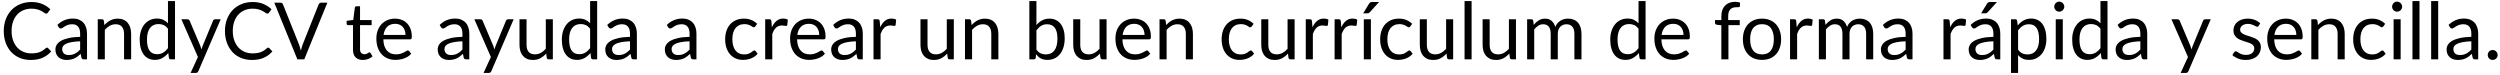 <svg width="632" height="19" viewBox="0 0 632 19" fill="none" xmlns="http://www.w3.org/2000/svg">
<path d="M11.89 12.04C11.997 12.04 12.09 12.083 12.17 12.17L12.94 13C12.353 13.68 11.64 14.21 10.8 14.59C9.967 14.97 8.957 15.16 7.77 15.16C6.743 15.16 5.81 14.983 4.97 14.63C4.13 14.27 3.413 13.77 2.82 13.13C2.227 12.483 1.767 11.71 1.44 10.81C1.113 9.91 0.95 8.92 0.95 7.84C0.95 6.76 1.12 5.77 1.46 4.87C1.8 3.97 2.277 3.197 2.89 2.55C3.51 1.903 4.25 1.403 5.11 1.05C5.97 0.69 6.92 0.51 7.96 0.51C8.98 0.51 9.88 0.673 10.66 1C11.44 1.327 12.127 1.77 12.72 2.33L12.08 3.22C12.04 3.287 11.987 3.343 11.92 3.39C11.86 3.43 11.777 3.45 11.67 3.45C11.55 3.45 11.403 3.387 11.23 3.26C11.057 3.127 10.83 2.98 10.55 2.82C10.27 2.66 9.92 2.517 9.5 2.39C9.08 2.257 8.563 2.19 7.95 2.19C7.21 2.19 6.533 2.32 5.92 2.58C5.307 2.833 4.777 3.203 4.33 3.69C3.89 4.177 3.547 4.77 3.3 5.47C3.053 6.17 2.93 6.96 2.93 7.84C2.93 8.733 3.057 9.53 3.31 10.23C3.57 10.93 3.92 11.523 4.36 12.01C4.807 12.49 5.33 12.857 5.93 13.11C6.537 13.363 7.19 13.49 7.89 13.49C8.317 13.49 8.7 13.467 9.04 13.42C9.387 13.367 9.703 13.287 9.99 13.18C10.283 13.073 10.553 12.94 10.8 12.78C11.053 12.613 11.303 12.417 11.55 12.19C11.663 12.09 11.777 12.04 11.89 12.04ZM20.259 10.44C19.439 10.467 18.739 10.533 18.159 10.64C17.586 10.74 17.116 10.873 16.749 11.04C16.389 11.207 16.126 11.403 15.959 11.63C15.799 11.857 15.719 12.11 15.719 12.39C15.719 12.657 15.763 12.887 15.849 13.08C15.936 13.273 16.053 13.433 16.199 13.56C16.353 13.68 16.529 13.77 16.729 13.83C16.936 13.883 17.156 13.91 17.389 13.91C17.703 13.91 17.989 13.88 18.249 13.82C18.509 13.753 18.753 13.66 18.979 13.54C19.213 13.42 19.433 13.277 19.639 13.11C19.853 12.943 20.059 12.753 20.259 12.54V10.44ZM14.509 6.3C15.069 5.76 15.673 5.357 16.319 5.09C16.966 4.823 17.683 4.69 18.469 4.69C19.036 4.69 19.539 4.783 19.979 4.97C20.419 5.157 20.789 5.417 21.089 5.75C21.389 6.083 21.616 6.487 21.769 6.96C21.923 7.433 21.999 7.953 21.999 8.52V15H21.209C21.036 15 20.903 14.973 20.809 14.92C20.716 14.86 20.643 14.747 20.589 14.58L20.389 13.62C20.123 13.867 19.863 14.087 19.609 14.28C19.356 14.467 19.089 14.627 18.809 14.76C18.529 14.887 18.229 14.983 17.909 15.05C17.596 15.123 17.246 15.16 16.859 15.16C16.466 15.16 16.096 15.107 15.749 15C15.403 14.887 15.099 14.72 14.839 14.5C14.586 14.28 14.383 14.003 14.229 13.67C14.083 13.33 14.009 12.93 14.009 12.47C14.009 12.07 14.119 11.687 14.339 11.32C14.559 10.947 14.916 10.617 15.409 10.33C15.903 10.043 16.546 9.81 17.339 9.63C18.133 9.443 19.106 9.337 20.259 9.31V8.52C20.259 7.733 20.089 7.14 19.749 6.74C19.409 6.333 18.913 6.13 18.259 6.13C17.819 6.13 17.449 6.187 17.149 6.3C16.856 6.407 16.599 6.53 16.379 6.67C16.166 6.803 15.979 6.927 15.819 7.04C15.666 7.147 15.513 7.2 15.359 7.2C15.239 7.2 15.136 7.17 15.049 7.11C14.963 7.043 14.889 6.963 14.829 6.87L14.509 6.3ZM26.391 6.34C26.611 6.093 26.844 5.87 27.091 5.67C27.337 5.47 27.597 5.3 27.871 5.16C28.151 5.013 28.444 4.903 28.751 4.83C29.064 4.75 29.401 4.71 29.761 4.71C30.314 4.71 30.801 4.803 31.221 4.99C31.647 5.17 32.001 5.43 32.281 5.77C32.567 6.103 32.784 6.507 32.931 6.98C33.077 7.453 33.151 7.977 33.151 8.55V15H31.361V8.55C31.361 7.783 31.184 7.19 30.831 6.77C30.484 6.343 29.954 6.13 29.241 6.13C28.714 6.13 28.221 6.257 27.761 6.51C27.307 6.763 26.887 7.107 26.501 7.54V15H24.711V4.87H25.781C26.034 4.87 26.191 4.993 26.251 5.24L26.391 6.34ZM42.463 7.28C42.13 6.833 41.77 6.523 41.383 6.35C40.996 6.17 40.563 6.08 40.083 6.08C39.143 6.08 38.42 6.417 37.913 7.09C37.407 7.763 37.153 8.723 37.153 9.97C37.153 10.63 37.21 11.197 37.323 11.67C37.437 12.137 37.603 12.523 37.823 12.83C38.043 13.13 38.313 13.35 38.633 13.49C38.953 13.63 39.316 13.7 39.723 13.7C40.31 13.7 40.82 13.567 41.253 13.3C41.693 13.033 42.096 12.657 42.463 12.17V7.28ZM44.243 0.27V15H43.183C42.93 15 42.77 14.877 42.703 14.63L42.543 13.4C42.11 13.92 41.617 14.34 41.063 14.66C40.51 14.98 39.87 15.14 39.143 15.14C38.563 15.14 38.036 15.03 37.563 14.81C37.09 14.583 36.687 14.253 36.353 13.82C36.02 13.387 35.763 12.847 35.583 12.2C35.403 11.553 35.313 10.81 35.313 9.97C35.313 9.223 35.413 8.53 35.613 7.89C35.813 7.243 36.1 6.683 36.473 6.21C36.846 5.737 37.303 5.367 37.843 5.1C38.39 4.827 39.003 4.69 39.683 4.69C40.303 4.69 40.833 4.797 41.273 5.01C41.72 5.217 42.117 5.507 42.463 5.88V0.27H44.243ZM55.794 4.87L50.145 17.99C50.084 18.123 50.008 18.23 49.914 18.31C49.828 18.39 49.691 18.43 49.505 18.43H48.184L50.035 14.41L45.855 4.87H47.395C47.548 4.87 47.668 4.91 47.755 4.99C47.848 5.063 47.911 5.147 47.944 5.24L50.654 11.62C50.761 11.9 50.851 12.193 50.925 12.5C51.018 12.187 51.118 11.89 51.224 11.61L53.855 5.24C53.895 5.133 53.961 5.047 54.054 4.98C54.154 4.907 54.264 4.87 54.385 4.87H55.794ZM67.808 12.04C67.915 12.04 68.008 12.083 68.088 12.17L68.858 13C68.271 13.68 67.558 14.21 66.718 14.59C65.885 14.97 64.875 15.16 63.688 15.16C62.661 15.16 61.728 14.983 60.888 14.63C60.048 14.27 59.331 13.77 58.738 13.13C58.145 12.483 57.685 11.71 57.358 10.81C57.031 9.91 56.868 8.92 56.868 7.84C56.868 6.76 57.038 5.77 57.378 4.87C57.718 3.97 58.195 3.197 58.808 2.55C59.428 1.903 60.168 1.403 61.028 1.05C61.888 0.69 62.838 0.51 63.878 0.51C64.898 0.51 65.798 0.673 66.578 1C67.358 1.327 68.045 1.77 68.638 2.33L67.998 3.22C67.958 3.287 67.905 3.343 67.838 3.39C67.778 3.43 67.695 3.45 67.588 3.45C67.468 3.45 67.321 3.387 67.148 3.26C66.975 3.127 66.748 2.98 66.468 2.82C66.188 2.66 65.838 2.517 65.418 2.39C64.998 2.257 64.481 2.19 63.868 2.19C63.128 2.19 62.451 2.32 61.838 2.58C61.225 2.833 60.695 3.203 60.248 3.69C59.808 4.177 59.465 4.77 59.218 5.47C58.971 6.17 58.848 6.96 58.848 7.84C58.848 8.733 58.975 9.53 59.228 10.23C59.488 10.93 59.838 11.523 60.278 12.01C60.725 12.49 61.248 12.857 61.848 13.11C62.455 13.363 63.108 13.49 63.808 13.49C64.235 13.49 64.618 13.467 64.958 13.42C65.305 13.367 65.621 13.287 65.908 13.18C66.201 13.073 66.471 12.94 66.718 12.78C66.971 12.613 67.221 12.417 67.468 12.19C67.581 12.09 67.695 12.04 67.808 12.04ZM82.757 0.67L76.917 15H75.177L69.337 0.67H70.887C71.061 0.67 71.201 0.713 71.307 0.8C71.414 0.887 71.494 0.997 71.547 1.13L75.587 11.24C75.674 11.467 75.757 11.713 75.837 11.98C75.924 12.247 76.001 12.527 76.067 12.82C76.134 12.527 76.204 12.247 76.277 11.98C76.351 11.713 76.431 11.467 76.517 11.24L80.547 1.13C80.587 1.017 80.664 0.913 80.777 0.82C80.897 0.72 81.041 0.67 81.207 0.67H82.757ZM91.727 15.16C90.927 15.16 90.31 14.937 89.877 14.49C89.45 14.043 89.237 13.4 89.237 12.56V6.36H88.017C87.91 6.36 87.82 6.33 87.747 6.27C87.674 6.203 87.637 6.103 87.637 5.97V5.26L89.297 5.05L89.707 1.92C89.727 1.82 89.77 1.74 89.837 1.68C89.91 1.613 90.004 1.58 90.117 1.58H91.017V5.07H93.947V6.36H91.017V12.44C91.017 12.867 91.12 13.183 91.327 13.39C91.534 13.597 91.8 13.7 92.127 13.7C92.314 13.7 92.474 13.677 92.607 13.63C92.747 13.577 92.867 13.52 92.967 13.46C93.067 13.4 93.15 13.347 93.217 13.3C93.29 13.247 93.354 13.22 93.407 13.22C93.5 13.22 93.584 13.277 93.657 13.39L94.177 14.24C93.87 14.527 93.5 14.753 93.067 14.92C92.634 15.08 92.187 15.16 91.727 15.16ZM102.506 8.83C102.506 8.417 102.446 8.04 102.326 7.7C102.213 7.353 102.043 7.057 101.816 6.81C101.596 6.557 101.326 6.363 101.006 6.23C100.686 6.09 100.323 6.02 99.916 6.02C99.063 6.02 98.386 6.27 97.886 6.77C97.393 7.263 97.086 7.95 96.966 8.83H102.506ZM103.946 13.58C103.726 13.847 103.463 14.08 103.156 14.28C102.85 14.473 102.52 14.633 102.166 14.76C101.82 14.887 101.46 14.98 101.086 15.04C100.713 15.107 100.343 15.14 99.976 15.14C99.276 15.14 98.63 15.023 98.036 14.79C97.45 14.55 96.94 14.203 96.506 13.75C96.08 13.29 95.746 12.723 95.506 12.05C95.266 11.377 95.146 10.603 95.146 9.73C95.146 9.023 95.253 8.363 95.466 7.75C95.686 7.137 96 6.607 96.406 6.16C96.813 5.707 97.31 5.353 97.896 5.1C98.483 4.84 99.143 4.71 99.876 4.71C100.483 4.71 101.043 4.813 101.556 5.02C102.076 5.22 102.523 5.513 102.896 5.9C103.276 6.28 103.573 6.753 103.786 7.32C104 7.88 104.106 8.52 104.106 9.24C104.106 9.52 104.076 9.707 104.016 9.8C103.956 9.893 103.843 9.94 103.676 9.94H96.906C96.926 10.58 97.013 11.137 97.166 11.61C97.326 12.083 97.546 12.48 97.826 12.8C98.106 13.113 98.44 13.35 98.826 13.51C99.213 13.663 99.646 13.74 100.126 13.74C100.573 13.74 100.956 13.69 101.276 13.59C101.603 13.483 101.883 13.37 102.116 13.25C102.35 13.13 102.543 13.02 102.696 12.92C102.856 12.813 102.993 12.76 103.106 12.76C103.253 12.76 103.366 12.817 103.446 12.93L103.946 13.58ZM116.9 10.44C116.08 10.467 115.38 10.533 114.8 10.64C114.227 10.74 113.757 10.873 113.39 11.04C113.03 11.207 112.767 11.403 112.6 11.63C112.44 11.857 112.36 12.11 112.36 12.39C112.36 12.657 112.403 12.887 112.49 13.08C112.577 13.273 112.693 13.433 112.84 13.56C112.993 13.68 113.17 13.77 113.37 13.83C113.577 13.883 113.797 13.91 114.03 13.91C114.343 13.91 114.63 13.88 114.89 13.82C115.15 13.753 115.393 13.66 115.62 13.54C115.853 13.42 116.073 13.277 116.28 13.11C116.493 12.943 116.7 12.753 116.9 12.54V10.44ZM111.15 6.3C111.71 5.76 112.313 5.357 112.96 5.09C113.607 4.823 114.323 4.69 115.11 4.69C115.677 4.69 116.18 4.783 116.62 4.97C117.06 5.157 117.43 5.417 117.73 5.75C118.03 6.083 118.257 6.487 118.41 6.96C118.563 7.433 118.64 7.953 118.64 8.52V15H117.85C117.677 15 117.543 14.973 117.45 14.92C117.357 14.86 117.283 14.747 117.23 14.58L117.03 13.62C116.763 13.867 116.503 14.087 116.25 14.28C115.997 14.467 115.73 14.627 115.45 14.76C115.17 14.887 114.87 14.983 114.55 15.05C114.237 15.123 113.887 15.16 113.5 15.16C113.107 15.16 112.737 15.107 112.39 15C112.043 14.887 111.74 14.72 111.48 14.5C111.227 14.28 111.023 14.003 110.87 13.67C110.723 13.33 110.65 12.93 110.65 12.47C110.65 12.07 110.76 11.687 110.98 11.32C111.2 10.947 111.557 10.617 112.05 10.33C112.543 10.043 113.187 9.81 113.98 9.63C114.773 9.443 115.747 9.337 116.9 9.31V8.52C116.9 7.733 116.73 7.14 116.39 6.74C116.05 6.333 115.553 6.13 114.9 6.13C114.46 6.13 114.09 6.187 113.79 6.3C113.497 6.407 113.24 6.53 113.02 6.67C112.807 6.803 112.62 6.927 112.46 7.04C112.307 7.147 112.153 7.2 112 7.2C111.88 7.2 111.777 7.17 111.69 7.11C111.603 7.043 111.53 6.963 111.47 6.87L111.15 6.3ZM129.857 4.87L124.207 17.99C124.147 18.123 124.07 18.23 123.977 18.31C123.89 18.39 123.754 18.43 123.567 18.43H122.247L124.097 14.41L119.917 4.87H121.457C121.61 4.87 121.73 4.91 121.817 4.99C121.91 5.063 121.974 5.147 122.007 5.24L124.717 11.62C124.824 11.9 124.914 12.193 124.987 12.5C125.08 12.187 125.18 11.89 125.287 11.61L127.917 5.24C127.957 5.133 128.024 5.047 128.117 4.98C128.217 4.907 128.327 4.87 128.447 4.87H129.857ZM139.76 4.87V15H138.7C138.446 15 138.286 14.877 138.22 14.63L138.08 13.54C137.64 14.027 137.146 14.42 136.6 14.72C136.053 15.013 135.426 15.16 134.72 15.16C134.166 15.16 133.676 15.07 133.25 14.89C132.83 14.703 132.476 14.443 132.19 14.11C131.903 13.777 131.686 13.373 131.54 12.9C131.4 12.427 131.33 11.903 131.33 11.33V4.87H133.11V11.33C133.11 12.097 133.283 12.69 133.63 13.11C133.983 13.53 134.52 13.74 135.24 13.74C135.766 13.74 136.256 13.617 136.71 13.37C137.17 13.117 137.593 12.77 137.98 12.33V4.87H139.76ZM149.182 7.28C148.849 6.833 148.489 6.523 148.102 6.35C147.715 6.17 147.282 6.08 146.802 6.08C145.862 6.08 145.139 6.417 144.632 7.09C144.125 7.763 143.872 8.723 143.872 9.97C143.872 10.63 143.929 11.197 144.042 11.67C144.155 12.137 144.322 12.523 144.542 12.83C144.762 13.13 145.032 13.35 145.352 13.49C145.672 13.63 146.035 13.7 146.442 13.7C147.029 13.7 147.539 13.567 147.972 13.3C148.412 13.033 148.815 12.657 149.182 12.17V7.28ZM150.962 0.27V15H149.902C149.649 15 149.489 14.877 149.422 14.63L149.262 13.4C148.829 13.92 148.335 14.34 147.782 14.66C147.229 14.98 146.589 15.14 145.862 15.14C145.282 15.14 144.755 15.03 144.282 14.81C143.809 14.583 143.405 14.253 143.072 13.82C142.739 13.387 142.482 12.847 142.302 12.2C142.122 11.553 142.032 10.81 142.032 9.97C142.032 9.223 142.132 8.53 142.332 7.89C142.532 7.243 142.819 6.683 143.192 6.21C143.565 5.737 144.022 5.367 144.562 5.1C145.109 4.827 145.722 4.69 146.402 4.69C147.022 4.69 147.552 4.797 147.992 5.01C148.439 5.217 148.835 5.507 149.182 5.88V0.27H150.962ZM159.263 10.44C158.443 10.467 157.743 10.533 157.163 10.64C156.59 10.74 156.12 10.873 155.753 11.04C155.393 11.207 155.13 11.403 154.963 11.63C154.803 11.857 154.723 12.11 154.723 12.39C154.723 12.657 154.767 12.887 154.853 13.08C154.94 13.273 155.057 13.433 155.203 13.56C155.357 13.68 155.533 13.77 155.733 13.83C155.94 13.883 156.16 13.91 156.393 13.91C156.707 13.91 156.993 13.88 157.253 13.82C157.513 13.753 157.757 13.66 157.983 13.54C158.217 13.42 158.437 13.277 158.643 13.11C158.857 12.943 159.063 12.753 159.263 12.54V10.44ZM153.513 6.3C154.073 5.76 154.677 5.357 155.323 5.09C155.97 4.823 156.687 4.69 157.473 4.69C158.04 4.69 158.543 4.783 158.983 4.97C159.423 5.157 159.793 5.417 160.093 5.75C160.393 6.083 160.62 6.487 160.773 6.96C160.927 7.433 161.003 7.953 161.003 8.52V15H160.213C160.04 15 159.907 14.973 159.813 14.92C159.72 14.86 159.647 14.747 159.593 14.58L159.393 13.62C159.127 13.867 158.867 14.087 158.613 14.28C158.36 14.467 158.093 14.627 157.813 14.76C157.533 14.887 157.233 14.983 156.913 15.05C156.6 15.123 156.25 15.16 155.863 15.16C155.47 15.16 155.1 15.107 154.753 15C154.407 14.887 154.103 14.72 153.843 14.5C153.59 14.28 153.387 14.003 153.233 13.67C153.087 13.33 153.013 12.93 153.013 12.47C153.013 12.07 153.123 11.687 153.343 11.32C153.563 10.947 153.92 10.617 154.413 10.33C154.907 10.043 155.55 9.81 156.343 9.63C157.137 9.443 158.11 9.337 159.263 9.31V8.52C159.263 7.733 159.093 7.14 158.753 6.74C158.413 6.333 157.917 6.13 157.263 6.13C156.823 6.13 156.453 6.187 156.153 6.3C155.86 6.407 155.603 6.53 155.383 6.67C155.17 6.803 154.983 6.927 154.823 7.04C154.67 7.147 154.517 7.2 154.363 7.2C154.243 7.2 154.14 7.17 154.053 7.11C153.967 7.043 153.893 6.963 153.833 6.87L153.513 6.3ZM174.322 10.44C173.502 10.467 172.802 10.533 172.222 10.64C171.649 10.74 171.179 10.873 170.812 11.04C170.452 11.207 170.189 11.403 170.022 11.63C169.862 11.857 169.782 12.11 169.782 12.39C169.782 12.657 169.825 12.887 169.912 13.08C169.999 13.273 170.115 13.433 170.262 13.56C170.415 13.68 170.592 13.77 170.792 13.83C170.999 13.883 171.219 13.91 171.452 13.91C171.765 13.91 172.052 13.88 172.312 13.82C172.572 13.753 172.815 13.66 173.042 13.54C173.275 13.42 173.495 13.277 173.702 13.11C173.915 12.943 174.122 12.753 174.322 12.54V10.44ZM168.572 6.3C169.132 5.76 169.735 5.357 170.382 5.09C171.029 4.823 171.745 4.69 172.532 4.69C173.099 4.69 173.602 4.783 174.042 4.97C174.482 5.157 174.852 5.417 175.152 5.75C175.452 6.083 175.679 6.487 175.832 6.96C175.985 7.433 176.062 7.953 176.062 8.52V15H175.272C175.099 15 174.965 14.973 174.872 14.92C174.779 14.86 174.705 14.747 174.652 14.58L174.452 13.62C174.185 13.867 173.925 14.087 173.672 14.28C173.419 14.467 173.152 14.627 172.872 14.76C172.592 14.887 172.292 14.983 171.972 15.05C171.659 15.123 171.309 15.16 170.922 15.16C170.529 15.16 170.159 15.107 169.812 15C169.465 14.887 169.162 14.72 168.902 14.5C168.649 14.28 168.445 14.003 168.292 13.67C168.145 13.33 168.072 12.93 168.072 12.47C168.072 12.07 168.182 11.687 168.402 11.32C168.622 10.947 168.979 10.617 169.472 10.33C169.965 10.043 170.609 9.81 171.402 9.63C172.195 9.443 173.169 9.337 174.322 9.31V8.52C174.322 7.733 174.152 7.14 173.812 6.74C173.472 6.333 172.975 6.13 172.322 6.13C171.882 6.13 171.512 6.187 171.212 6.3C170.919 6.407 170.662 6.53 170.442 6.67C170.229 6.803 170.042 6.927 169.882 7.04C169.729 7.147 169.575 7.2 169.422 7.2C169.302 7.2 169.199 7.17 169.112 7.11C169.025 7.043 168.952 6.963 168.892 6.87L168.572 6.3ZM190.94 6.67C190.887 6.743 190.834 6.8 190.78 6.84C190.727 6.88 190.654 6.9 190.56 6.9C190.46 6.9 190.35 6.86 190.23 6.78C190.11 6.693 189.96 6.6 189.78 6.5C189.607 6.4 189.39 6.31 189.13 6.23C188.877 6.143 188.564 6.1 188.19 6.1C187.69 6.1 187.25 6.19 186.87 6.37C186.49 6.543 186.17 6.797 185.91 7.13C185.657 7.463 185.464 7.867 185.33 8.34C185.204 8.813 185.14 9.343 185.14 9.93C185.14 10.543 185.21 11.09 185.35 11.57C185.49 12.043 185.687 12.443 185.94 12.77C186.2 13.09 186.51 13.337 186.87 13.51C187.237 13.677 187.647 13.76 188.1 13.76C188.534 13.76 188.89 13.71 189.17 13.61C189.45 13.503 189.68 13.387 189.86 13.26C190.047 13.133 190.2 13.02 190.32 12.92C190.447 12.813 190.57 12.76 190.69 12.76C190.837 12.76 190.95 12.817 191.03 12.93L191.53 13.58C191.31 13.853 191.06 14.087 190.78 14.28C190.5 14.473 190.197 14.637 189.87 14.77C189.55 14.897 189.214 14.99 188.86 15.05C188.507 15.11 188.147 15.14 187.78 15.14C187.147 15.14 186.557 15.023 186.01 14.79C185.47 14.557 185 14.22 184.6 13.78C184.2 13.333 183.887 12.787 183.66 12.14C183.434 11.493 183.32 10.757 183.32 9.93C183.32 9.177 183.424 8.48 183.63 7.84C183.844 7.2 184.15 6.65 184.55 6.19C184.957 5.723 185.454 5.36 186.04 5.1C186.634 4.84 187.314 4.71 188.08 4.71C188.794 4.71 189.42 4.827 189.96 5.06C190.507 5.287 190.99 5.61 191.41 6.03L190.94 6.67ZM195.131 6.9C195.451 6.207 195.845 5.667 196.311 5.28C196.778 4.887 197.348 4.69 198.021 4.69C198.235 4.69 198.438 4.713 198.631 4.76C198.831 4.807 199.008 4.88 199.161 4.98L199.031 6.31C198.991 6.477 198.891 6.56 198.731 6.56C198.638 6.56 198.501 6.54 198.321 6.5C198.141 6.46 197.938 6.44 197.711 6.44C197.391 6.44 197.105 6.487 196.851 6.58C196.605 6.673 196.381 6.813 196.181 7C195.988 7.18 195.811 7.407 195.651 7.68C195.498 7.947 195.358 8.253 195.231 8.6V15H193.441V4.87H194.461C194.655 4.87 194.788 4.907 194.861 4.98C194.935 5.053 194.985 5.18 195.011 5.36L195.131 6.9ZM207.096 8.83C207.096 8.417 207.036 8.04 206.916 7.7C206.803 7.353 206.633 7.057 206.406 6.81C206.186 6.557 205.916 6.363 205.596 6.23C205.276 6.09 204.913 6.02 204.506 6.02C203.653 6.02 202.976 6.27 202.476 6.77C201.983 7.263 201.676 7.95 201.556 8.83H207.096ZM208.536 13.58C208.316 13.847 208.053 14.08 207.746 14.28C207.44 14.473 207.11 14.633 206.756 14.76C206.41 14.887 206.05 14.98 205.676 15.04C205.303 15.107 204.933 15.14 204.566 15.14C203.866 15.14 203.22 15.023 202.626 14.79C202.04 14.55 201.53 14.203 201.096 13.75C200.67 13.29 200.336 12.723 200.096 12.05C199.856 11.377 199.736 10.603 199.736 9.73C199.736 9.023 199.843 8.363 200.056 7.75C200.276 7.137 200.59 6.607 200.996 6.16C201.403 5.707 201.9 5.353 202.486 5.1C203.073 4.84 203.733 4.71 204.466 4.71C205.073 4.71 205.633 4.813 206.146 5.02C206.666 5.22 207.113 5.513 207.486 5.9C207.866 6.28 208.163 6.753 208.376 7.32C208.59 7.88 208.696 8.52 208.696 9.24C208.696 9.52 208.666 9.707 208.606 9.8C208.546 9.893 208.433 9.94 208.266 9.94H201.496C201.516 10.58 201.603 11.137 201.756 11.61C201.916 12.083 202.136 12.48 202.416 12.8C202.696 13.113 203.03 13.35 203.416 13.51C203.803 13.663 204.236 13.74 204.716 13.74C205.163 13.74 205.546 13.69 205.866 13.59C206.193 13.483 206.473 13.37 206.706 13.25C206.94 13.13 207.133 13.02 207.286 12.92C207.446 12.813 207.583 12.76 207.696 12.76C207.843 12.76 207.956 12.817 208.036 12.93L208.536 13.58ZM216.373 10.44C215.553 10.467 214.853 10.533 214.273 10.64C213.699 10.74 213.229 10.873 212.863 11.04C212.503 11.207 212.239 11.403 212.073 11.63C211.913 11.857 211.833 12.11 211.833 12.39C211.833 12.657 211.876 12.887 211.963 13.08C212.049 13.273 212.166 13.433 212.313 13.56C212.466 13.68 212.643 13.77 212.843 13.83C213.049 13.883 213.269 13.91 213.503 13.91C213.816 13.91 214.103 13.88 214.363 13.82C214.623 13.753 214.866 13.66 215.093 13.54C215.326 13.42 215.546 13.277 215.753 13.11C215.966 12.943 216.173 12.753 216.373 12.54V10.44ZM210.623 6.3C211.183 5.76 211.786 5.357 212.433 5.09C213.079 4.823 213.796 4.69 214.583 4.69C215.149 4.69 215.653 4.783 216.093 4.97C216.533 5.157 216.903 5.417 217.203 5.75C217.503 6.083 217.729 6.487 217.883 6.96C218.036 7.433 218.113 7.953 218.113 8.52V15H217.323C217.149 15 217.016 14.973 216.923 14.92C216.829 14.86 216.756 14.747 216.703 14.58L216.503 13.62C216.236 13.867 215.976 14.087 215.723 14.28C215.469 14.467 215.203 14.627 214.923 14.76C214.643 14.887 214.343 14.983 214.023 15.05C213.709 15.123 213.359 15.16 212.973 15.16C212.579 15.16 212.209 15.107 211.863 15C211.516 14.887 211.213 14.72 210.953 14.5C210.699 14.28 210.496 14.003 210.343 13.67C210.196 13.33 210.123 12.93 210.123 12.47C210.123 12.07 210.233 11.687 210.453 11.32C210.673 10.947 211.029 10.617 211.523 10.33C212.016 10.043 212.659 9.81 213.453 9.63C214.246 9.443 215.219 9.337 216.373 9.31V8.52C216.373 7.733 216.203 7.14 215.863 6.74C215.523 6.333 215.026 6.13 214.373 6.13C213.933 6.13 213.563 6.187 213.263 6.3C212.969 6.407 212.713 6.53 212.493 6.67C212.279 6.803 212.093 6.927 211.933 7.04C211.779 7.147 211.626 7.2 211.473 7.2C211.353 7.2 211.249 7.17 211.163 7.11C211.076 7.043 211.003 6.963 210.943 6.87L210.623 6.3ZM222.514 6.9C222.834 6.207 223.227 5.667 223.694 5.28C224.161 4.887 224.731 4.69 225.404 4.69C225.617 4.69 225.821 4.713 226.014 4.76C226.214 4.807 226.391 4.88 226.544 4.98L226.414 6.31C226.374 6.477 226.274 6.56 226.114 6.56C226.021 6.56 225.884 6.54 225.704 6.5C225.524 6.46 225.321 6.44 225.094 6.44C224.774 6.44 224.487 6.487 224.234 6.58C223.987 6.673 223.764 6.813 223.564 7C223.371 7.18 223.194 7.407 223.034 7.68C222.881 7.947 222.741 8.253 222.614 8.6V15H220.824V4.87H221.844C222.037 4.87 222.171 4.907 222.244 4.98C222.317 5.053 222.367 5.18 222.394 5.36L222.514 6.9ZM241.127 4.87V15H240.067C239.813 15 239.653 14.877 239.587 14.63L239.447 13.54C239.007 14.027 238.513 14.42 237.967 14.72C237.42 15.013 236.793 15.16 236.087 15.16C235.533 15.16 235.043 15.07 234.617 14.89C234.197 14.703 233.843 14.443 233.557 14.11C233.27 13.777 233.053 13.373 232.907 12.9C232.767 12.427 232.697 11.903 232.697 11.33V4.87H234.477V11.33C234.477 12.097 234.65 12.69 234.997 13.11C235.35 13.53 235.887 13.74 236.607 13.74C237.133 13.74 237.623 13.617 238.077 13.37C238.537 13.117 238.96 12.77 239.347 12.33V4.87H241.127ZM245.629 6.34C245.849 6.093 246.082 5.87 246.329 5.67C246.576 5.47 246.836 5.3 247.109 5.16C247.389 5.013 247.682 4.903 247.989 4.83C248.302 4.75 248.639 4.71 248.999 4.71C249.552 4.71 250.039 4.803 250.459 4.99C250.886 5.17 251.239 5.43 251.519 5.77C251.806 6.103 252.022 6.507 252.169 6.98C252.316 7.453 252.389 7.977 252.389 8.55V15H250.599V8.55C250.599 7.783 250.422 7.19 250.069 6.77C249.722 6.343 249.192 6.13 248.479 6.13C247.952 6.13 247.459 6.257 246.999 6.51C246.546 6.763 246.126 7.107 245.739 7.54V15H243.949V4.87H245.019C245.272 4.87 245.429 4.993 245.489 5.24L245.629 6.34ZM262.009 12.56C262.335 13 262.692 13.31 263.079 13.49C263.472 13.67 263.902 13.76 264.369 13.76C265.322 13.76 266.052 13.423 266.559 12.75C267.065 12.077 267.319 11.073 267.319 9.74C267.319 8.5 267.092 7.59 266.639 7.01C266.192 6.423 265.552 6.13 264.719 6.13C264.139 6.13 263.632 6.263 263.199 6.53C262.772 6.797 262.375 7.173 262.009 7.66V12.56ZM262.009 6.33C262.435 5.837 262.915 5.443 263.449 5.15C263.989 4.857 264.609 4.71 265.309 4.71C265.902 4.71 266.435 4.823 266.909 5.05C267.389 5.277 267.795 5.607 268.129 6.04C268.462 6.467 268.715 6.987 268.889 7.6C269.069 8.213 269.159 8.903 269.159 9.67C269.159 10.49 269.059 11.237 268.859 11.91C268.659 12.583 268.369 13.16 267.989 13.64C267.615 14.113 267.159 14.483 266.619 14.75C266.079 15.01 265.472 15.14 264.799 15.14C264.132 15.14 263.569 15.017 263.109 14.77C262.655 14.517 262.259 14.16 261.919 13.7L261.829 14.62C261.775 14.873 261.622 15 261.369 15H260.219V0.27H262.009V6.33ZM279.74 4.87V15H278.68C278.427 15 278.267 14.877 278.2 14.63L278.06 13.54C277.62 14.027 277.127 14.42 276.58 14.72C276.033 15.013 275.407 15.16 274.7 15.16C274.147 15.16 273.657 15.07 273.23 14.89C272.81 14.703 272.457 14.443 272.17 14.11C271.883 13.777 271.667 13.373 271.52 12.9C271.38 12.427 271.31 11.903 271.31 11.33V4.87H273.09V11.33C273.09 12.097 273.263 12.69 273.61 13.11C273.963 13.53 274.5 13.74 275.22 13.74C275.747 13.74 276.237 13.617 276.69 13.37C277.15 13.117 277.573 12.77 277.96 12.33V4.87H279.74ZM289.342 8.83C289.342 8.417 289.282 8.04 289.162 7.7C289.049 7.353 288.879 7.057 288.652 6.81C288.432 6.557 288.162 6.363 287.842 6.23C287.522 6.09 287.159 6.02 286.752 6.02C285.899 6.02 285.222 6.27 284.722 6.77C284.229 7.263 283.922 7.95 283.802 8.83H289.342ZM290.782 13.58C290.562 13.847 290.299 14.08 289.992 14.28C289.686 14.473 289.356 14.633 289.002 14.76C288.656 14.887 288.296 14.98 287.922 15.04C287.549 15.107 287.179 15.14 286.812 15.14C286.112 15.14 285.466 15.023 284.872 14.79C284.286 14.55 283.776 14.203 283.342 13.75C282.916 13.29 282.582 12.723 282.342 12.05C282.102 11.377 281.982 10.603 281.982 9.73C281.982 9.023 282.089 8.363 282.302 7.75C282.522 7.137 282.836 6.607 283.242 6.16C283.649 5.707 284.146 5.353 284.732 5.1C285.319 4.84 285.979 4.71 286.712 4.71C287.319 4.71 287.879 4.813 288.392 5.02C288.912 5.22 289.359 5.513 289.732 5.9C290.112 6.28 290.409 6.753 290.622 7.32C290.836 7.88 290.942 8.52 290.942 9.24C290.942 9.52 290.912 9.707 290.852 9.8C290.792 9.893 290.679 9.94 290.512 9.94H283.742C283.762 10.58 283.849 11.137 284.002 11.61C284.162 12.083 284.382 12.48 284.662 12.8C284.942 13.113 285.276 13.35 285.662 13.51C286.049 13.663 286.482 13.74 286.962 13.74C287.409 13.74 287.792 13.69 288.112 13.59C288.439 13.483 288.719 13.37 288.952 13.25C289.186 13.13 289.379 13.02 289.532 12.92C289.692 12.813 289.829 12.76 289.942 12.76C290.089 12.76 290.202 12.817 290.282 12.93L290.782 13.58ZM294.809 6.34C295.029 6.093 295.262 5.87 295.509 5.67C295.755 5.47 296.015 5.3 296.289 5.16C296.569 5.013 296.862 4.903 297.169 4.83C297.482 4.75 297.819 4.71 298.179 4.71C298.732 4.71 299.219 4.803 299.639 4.99C300.065 5.17 300.419 5.43 300.699 5.77C300.985 6.103 301.202 6.507 301.349 6.98C301.495 7.453 301.569 7.977 301.569 8.55V15H299.779V8.55C299.779 7.783 299.602 7.19 299.249 6.77C298.902 6.343 298.372 6.13 297.659 6.13C297.132 6.13 296.639 6.257 296.179 6.51C295.725 6.763 295.305 7.107 294.919 7.54V15H293.129V4.87H294.199C294.452 4.87 294.609 4.993 294.669 5.24L294.809 6.34ZM316.448 6.67C316.395 6.743 316.342 6.8 316.288 6.84C316.235 6.88 316.162 6.9 316.068 6.9C315.968 6.9 315.858 6.86 315.738 6.78C315.618 6.693 315.468 6.6 315.288 6.5C315.115 6.4 314.898 6.31 314.638 6.23C314.385 6.143 314.072 6.1 313.698 6.1C313.198 6.1 312.758 6.19 312.378 6.37C311.998 6.543 311.678 6.797 311.418 7.13C311.165 7.463 310.972 7.867 310.838 8.34C310.712 8.813 310.648 9.343 310.648 9.93C310.648 10.543 310.718 11.09 310.858 11.57C310.998 12.043 311.195 12.443 311.448 12.77C311.708 13.09 312.018 13.337 312.378 13.51C312.745 13.677 313.155 13.76 313.608 13.76C314.042 13.76 314.398 13.71 314.678 13.61C314.958 13.503 315.188 13.387 315.368 13.26C315.555 13.133 315.708 13.02 315.828 12.92C315.955 12.813 316.078 12.76 316.198 12.76C316.345 12.76 316.458 12.817 316.538 12.93L317.038 13.58C316.818 13.853 316.568 14.087 316.288 14.28C316.008 14.473 315.705 14.637 315.378 14.77C315.058 14.897 314.722 14.99 314.368 15.05C314.015 15.11 313.655 15.14 313.288 15.14C312.655 15.14 312.065 15.023 311.518 14.79C310.978 14.557 310.508 14.22 310.108 13.78C309.708 13.333 309.395 12.787 309.168 12.14C308.942 11.493 308.828 10.757 308.828 9.93C308.828 9.177 308.932 8.48 309.138 7.84C309.352 7.2 309.658 6.65 310.058 6.19C310.465 5.723 310.962 5.36 311.548 5.1C312.142 4.84 312.822 4.71 313.588 4.71C314.302 4.71 314.928 4.827 315.468 5.06C316.015 5.287 316.498 5.61 316.918 6.03L316.448 6.67ZM327.279 4.87V15H326.219C325.966 15 325.806 14.877 325.739 14.63L325.599 13.54C325.159 14.027 324.666 14.42 324.119 14.72C323.572 15.013 322.946 15.16 322.239 15.16C321.686 15.16 321.196 15.07 320.769 14.89C320.349 14.703 319.996 14.443 319.709 14.11C319.422 13.777 319.206 13.373 319.059 12.9C318.919 12.427 318.849 11.903 318.849 11.33V4.87H320.629V11.33C320.629 12.097 320.802 12.69 321.149 13.11C321.502 13.53 322.039 13.74 322.759 13.74C323.286 13.74 323.776 13.617 324.229 13.37C324.689 13.117 325.112 12.77 325.499 12.33V4.87H327.279ZM331.791 6.9C332.111 6.207 332.505 5.667 332.971 5.28C333.438 4.887 334.008 4.69 334.681 4.69C334.895 4.69 335.098 4.713 335.291 4.76C335.491 4.807 335.668 4.88 335.821 4.98L335.691 6.31C335.651 6.477 335.551 6.56 335.391 6.56C335.298 6.56 335.161 6.54 334.981 6.5C334.801 6.46 334.598 6.44 334.371 6.44C334.051 6.44 333.765 6.487 333.511 6.58C333.265 6.673 333.041 6.813 332.841 7C332.648 7.18 332.471 7.407 332.311 7.68C332.158 7.947 332.018 8.253 331.891 8.6V15H330.101V4.87H331.121C331.315 4.87 331.448 4.907 331.521 4.98C331.595 5.053 331.645 5.18 331.671 5.36L331.791 6.9ZM339.077 6.9C339.397 6.207 339.79 5.667 340.257 5.28C340.723 4.887 341.293 4.69 341.967 4.69C342.18 4.69 342.383 4.713 342.577 4.76C342.777 4.807 342.953 4.88 343.107 4.98L342.977 6.31C342.937 6.477 342.837 6.56 342.677 6.56C342.583 6.56 342.447 6.54 342.267 6.5C342.087 6.46 341.883 6.44 341.657 6.44C341.337 6.44 341.05 6.487 340.797 6.58C340.55 6.673 340.327 6.813 340.127 7C339.933 7.18 339.757 7.407 339.597 7.68C339.443 7.947 339.303 8.253 339.177 8.6V15H337.387V4.87H338.407C338.6 4.87 338.733 4.907 338.807 4.98C338.88 5.053 338.93 5.18 338.957 5.36L339.077 6.9ZM346.562 4.87V15H344.772V4.87H346.562ZM348.622 0.51L346.292 3.09C346.198 3.19 346.105 3.263 346.012 3.31C345.925 3.35 345.812 3.37 345.672 3.37H344.612L346.092 0.95C346.185 0.797 346.285 0.687 346.392 0.62C346.505 0.547 346.668 0.51 346.882 0.51H348.622ZM356.526 6.67C356.473 6.743 356.42 6.8 356.366 6.84C356.313 6.88 356.24 6.9 356.146 6.9C356.046 6.9 355.936 6.86 355.816 6.78C355.696 6.693 355.546 6.6 355.366 6.5C355.193 6.4 354.976 6.31 354.716 6.23C354.463 6.143 354.15 6.1 353.776 6.1C353.276 6.1 352.836 6.19 352.456 6.37C352.076 6.543 351.756 6.797 351.496 7.13C351.243 7.463 351.05 7.867 350.916 8.34C350.79 8.813 350.726 9.343 350.726 9.93C350.726 10.543 350.796 11.09 350.936 11.57C351.076 12.043 351.273 12.443 351.526 12.77C351.786 13.09 352.096 13.337 352.456 13.51C352.823 13.677 353.233 13.76 353.686 13.76C354.12 13.76 354.476 13.71 354.756 13.61C355.036 13.503 355.266 13.387 355.446 13.26C355.633 13.133 355.786 13.02 355.906 12.92C356.033 12.813 356.156 12.76 356.276 12.76C356.423 12.76 356.536 12.817 356.616 12.93L357.116 13.58C356.896 13.853 356.646 14.087 356.366 14.28C356.086 14.473 355.783 14.637 355.456 14.77C355.136 14.897 354.8 14.99 354.446 15.05C354.093 15.11 353.733 15.14 353.366 15.14C352.733 15.14 352.143 15.023 351.596 14.79C351.056 14.557 350.586 14.22 350.186 13.78C349.786 13.333 349.473 12.787 349.246 12.14C349.02 11.493 348.906 10.757 348.906 9.93C348.906 9.177 349.01 8.48 349.216 7.84C349.43 7.2 349.736 6.65 350.136 6.19C350.543 5.723 351.04 5.36 351.626 5.1C352.22 4.84 352.9 4.71 353.666 4.71C354.38 4.71 355.006 4.827 355.546 5.06C356.093 5.287 356.576 5.61 356.996 6.03L356.526 6.67ZM367.357 4.87V15H366.297C366.044 15 365.884 14.877 365.817 14.63L365.677 13.54C365.237 14.027 364.744 14.42 364.197 14.72C363.651 15.013 363.024 15.16 362.317 15.16C361.764 15.16 361.274 15.07 360.847 14.89C360.427 14.703 360.074 14.443 359.787 14.11C359.501 13.777 359.284 13.373 359.137 12.9C358.997 12.427 358.927 11.903 358.927 11.33V4.87H360.707V11.33C360.707 12.097 360.881 12.69 361.227 13.11C361.581 13.53 362.117 13.74 362.837 13.74C363.364 13.74 363.854 13.617 364.307 13.37C364.767 13.117 365.191 12.77 365.577 12.33V4.87H367.357ZM372.02 0.27V15H370.24V0.27H372.02ZM383.236 4.87V15H382.176C381.923 15 381.763 14.877 381.696 14.63L381.556 13.54C381.116 14.027 380.623 14.42 380.076 14.72C379.529 15.013 378.903 15.16 378.196 15.16C377.643 15.16 377.153 15.07 376.726 14.89C376.306 14.703 375.953 14.443 375.666 14.11C375.379 13.777 375.163 13.373 375.016 12.9C374.876 12.427 374.806 11.903 374.806 11.33V4.87H376.586V11.33C376.586 12.097 376.759 12.69 377.106 13.11C377.459 13.53 377.996 13.74 378.716 13.74C379.243 13.74 379.733 13.617 380.186 13.37C380.646 13.117 381.069 12.77 381.456 12.33V4.87H383.236ZM386.058 15V4.87H387.128C387.382 4.87 387.538 4.993 387.598 5.24L387.728 6.28C388.102 5.82 388.522 5.443 388.988 5.15C389.455 4.857 389.995 4.71 390.608 4.71C391.288 4.71 391.838 4.9 392.258 5.28C392.685 5.66 392.992 6.173 393.178 6.82C393.325 6.453 393.512 6.137 393.738 5.87C393.972 5.603 394.232 5.383 394.518 5.21C394.805 5.037 395.108 4.91 395.428 4.83C395.755 4.75 396.085 4.71 396.418 4.71C396.952 4.71 397.425 4.797 397.838 4.97C398.258 5.137 398.612 5.383 398.898 5.71C399.192 6.037 399.415 6.44 399.568 6.92C399.722 7.393 399.798 7.937 399.798 8.55V15H398.008V8.55C398.008 7.757 397.835 7.157 397.488 6.75C397.142 6.337 396.642 6.13 395.988 6.13C395.695 6.13 395.415 6.183 395.148 6.29C394.888 6.39 394.658 6.54 394.458 6.74C394.258 6.94 394.098 7.193 393.978 7.5C393.865 7.8 393.808 8.15 393.808 8.55V15H392.018V8.55C392.018 7.737 391.855 7.13 391.528 6.73C391.202 6.33 390.725 6.13 390.098 6.13C389.658 6.13 389.252 6.25 388.878 6.49C388.505 6.723 388.162 7.043 387.848 7.45V15H386.058ZM414.221 7.28C413.888 6.833 413.528 6.523 413.141 6.35C412.754 6.17 412.321 6.08 411.841 6.08C410.901 6.08 410.178 6.417 409.671 7.09C409.164 7.763 408.911 8.723 408.911 9.97C408.911 10.63 408.968 11.197 409.081 11.67C409.194 12.137 409.361 12.523 409.581 12.83C409.801 13.13 410.071 13.35 410.391 13.49C410.711 13.63 411.074 13.7 411.481 13.7C412.068 13.7 412.578 13.567 413.011 13.3C413.451 13.033 413.854 12.657 414.221 12.17V7.28ZM416.001 0.27V15H414.941C414.688 15 414.528 14.877 414.461 14.63L414.301 13.4C413.868 13.92 413.374 14.34 412.821 14.66C412.268 14.98 411.628 15.14 410.901 15.14C410.321 15.14 409.794 15.03 409.321 14.81C408.848 14.583 408.444 14.253 408.111 13.82C407.778 13.387 407.521 12.847 407.341 12.2C407.161 11.553 407.071 10.81 407.071 9.97C407.071 9.223 407.171 8.53 407.371 7.89C407.571 7.243 407.858 6.683 408.231 6.21C408.604 5.737 409.061 5.367 409.601 5.1C410.148 4.827 410.761 4.69 411.441 4.69C412.061 4.69 412.591 4.797 413.031 5.01C413.478 5.217 413.874 5.507 414.221 5.88V0.27H416.001ZM425.592 8.83C425.592 8.417 425.532 8.04 425.412 7.7C425.299 7.353 425.129 7.057 424.902 6.81C424.682 6.557 424.412 6.363 424.092 6.23C423.772 6.09 423.409 6.02 423.002 6.02C422.149 6.02 421.472 6.27 420.972 6.77C420.479 7.263 420.172 7.95 420.052 8.83H425.592ZM427.032 13.58C426.812 13.847 426.549 14.08 426.242 14.28C425.936 14.473 425.606 14.633 425.252 14.76C424.906 14.887 424.546 14.98 424.172 15.04C423.799 15.107 423.429 15.14 423.062 15.14C422.362 15.14 421.716 15.023 421.122 14.79C420.536 14.55 420.026 14.203 419.592 13.75C419.166 13.29 418.832 12.723 418.592 12.05C418.352 11.377 418.232 10.603 418.232 9.73C418.232 9.023 418.339 8.363 418.552 7.75C418.772 7.137 419.086 6.607 419.492 6.16C419.899 5.707 420.396 5.353 420.982 5.1C421.569 4.84 422.229 4.71 422.962 4.71C423.569 4.71 424.129 4.813 424.642 5.02C425.162 5.22 425.609 5.513 425.982 5.9C426.362 6.28 426.659 6.753 426.872 7.32C427.086 7.88 427.192 8.52 427.192 9.24C427.192 9.52 427.162 9.707 427.102 9.8C427.042 9.893 426.929 9.94 426.762 9.94H419.992C420.012 10.58 420.099 11.137 420.252 11.61C420.412 12.083 420.632 12.48 420.912 12.8C421.192 13.113 421.526 13.35 421.912 13.51C422.299 13.663 422.732 13.74 423.212 13.74C423.659 13.74 424.042 13.69 424.362 13.59C424.689 13.483 424.969 13.37 425.202 13.25C425.436 13.13 425.629 13.02 425.782 12.92C425.942 12.813 426.079 12.76 426.192 12.76C426.339 12.76 426.452 12.817 426.532 12.93L427.032 13.58ZM435.156 15V6.39L434.036 6.26C433.896 6.227 433.779 6.177 433.686 6.11C433.599 6.037 433.556 5.933 433.556 5.8V5.07H435.156V4.09C435.156 3.51 435.236 2.997 435.396 2.55C435.563 2.097 435.796 1.717 436.096 1.41C436.403 1.097 436.769 0.86 437.196 0.7C437.623 0.54 438.103 0.46 438.636 0.46C439.089 0.46 439.506 0.527 439.886 0.66L439.846 1.55C439.833 1.71 439.743 1.797 439.576 1.81C439.416 1.823 439.199 1.83 438.926 1.83C438.619 1.83 438.339 1.87 438.086 1.95C437.839 2.03 437.626 2.16 437.446 2.34C437.266 2.52 437.126 2.757 437.026 3.05C436.933 3.343 436.886 3.707 436.886 4.14V5.07H439.806V6.36H436.946V15H435.156ZM445.446 4.71C446.186 4.71 446.852 4.833 447.446 5.08C448.039 5.327 448.546 5.677 448.966 6.13C449.386 6.583 449.706 7.133 449.926 7.78C450.152 8.42 450.266 9.137 450.266 9.93C450.266 10.73 450.152 11.45 449.926 12.09C449.706 12.73 449.386 13.277 448.966 13.73C448.546 14.183 448.039 14.533 447.446 14.78C446.852 15.02 446.186 15.14 445.446 15.14C444.699 15.14 444.026 15.02 443.426 14.78C442.832 14.533 442.326 14.183 441.906 13.73C441.486 13.277 441.162 12.73 440.936 12.09C440.716 11.45 440.606 10.73 440.606 9.93C440.606 9.137 440.716 8.42 440.936 7.78C441.162 7.133 441.486 6.583 441.906 6.13C442.326 5.677 442.832 5.327 443.426 5.08C444.026 4.833 444.699 4.71 445.446 4.71ZM445.446 13.75C446.446 13.75 447.192 13.417 447.686 12.75C448.179 12.077 448.426 11.14 448.426 9.94C448.426 8.733 448.179 7.793 447.686 7.12C447.192 6.447 446.446 6.11 445.446 6.11C444.939 6.11 444.496 6.197 444.116 6.37C443.742 6.543 443.429 6.793 443.176 7.12C442.929 7.447 442.742 7.85 442.616 8.33C442.496 8.803 442.436 9.34 442.436 9.94C442.436 11.14 442.682 12.077 443.176 12.75C443.676 13.417 444.432 13.75 445.446 13.75ZM454.213 6.9C454.533 6.207 454.927 5.667 455.393 5.28C455.86 4.887 456.43 4.69 457.103 4.69C457.317 4.69 457.52 4.713 457.713 4.76C457.913 4.807 458.09 4.88 458.243 4.98L458.113 6.31C458.073 6.477 457.973 6.56 457.813 6.56C457.72 6.56 457.583 6.54 457.403 6.5C457.223 6.46 457.02 6.44 456.793 6.44C456.473 6.44 456.187 6.487 455.933 6.58C455.687 6.673 455.463 6.813 455.263 7C455.07 7.18 454.893 7.407 454.733 7.68C454.58 7.947 454.44 8.253 454.313 8.6V15H452.523V4.87H453.543C453.737 4.87 453.87 4.907 453.943 4.98C454.017 5.053 454.067 5.18 454.093 5.36L454.213 6.9ZM459.808 15V4.87H460.878C461.132 4.87 461.288 4.993 461.348 5.24L461.478 6.28C461.852 5.82 462.272 5.443 462.738 5.15C463.205 4.857 463.745 4.71 464.358 4.71C465.038 4.71 465.588 4.9 466.008 5.28C466.435 5.66 466.742 6.173 466.928 6.82C467.075 6.453 467.262 6.137 467.488 5.87C467.722 5.603 467.982 5.383 468.268 5.21C468.555 5.037 468.858 4.91 469.178 4.83C469.505 4.75 469.835 4.71 470.168 4.71C470.702 4.71 471.175 4.797 471.588 4.97C472.008 5.137 472.362 5.383 472.648 5.71C472.942 6.037 473.165 6.44 473.318 6.92C473.472 7.393 473.548 7.937 473.548 8.55V15H471.758V8.55C471.758 7.757 471.585 7.157 471.238 6.75C470.892 6.337 470.392 6.13 469.738 6.13C469.445 6.13 469.165 6.183 468.898 6.29C468.638 6.39 468.408 6.54 468.208 6.74C468.008 6.94 467.848 7.193 467.728 7.5C467.615 7.8 467.558 8.15 467.558 8.55V15H465.768V8.55C465.768 7.737 465.605 7.13 465.278 6.73C464.952 6.33 464.475 6.13 463.848 6.13C463.408 6.13 463.002 6.25 462.628 6.49C462.255 6.723 461.912 7.043 461.598 7.45V15H459.808ZM481.744 10.44C480.924 10.467 480.224 10.533 479.644 10.64C479.07 10.74 478.6 10.873 478.234 11.04C477.874 11.207 477.61 11.403 477.444 11.63C477.284 11.857 477.204 12.11 477.204 12.39C477.204 12.657 477.247 12.887 477.334 13.08C477.42 13.273 477.537 13.433 477.684 13.56C477.837 13.68 478.014 13.77 478.214 13.83C478.42 13.883 478.64 13.91 478.874 13.91C479.187 13.91 479.474 13.88 479.734 13.82C479.994 13.753 480.237 13.66 480.464 13.54C480.697 13.42 480.917 13.277 481.124 13.11C481.337 12.943 481.544 12.753 481.744 12.54V10.44ZM475.994 6.3C476.554 5.76 477.157 5.357 477.804 5.09C478.45 4.823 479.167 4.69 479.954 4.69C480.52 4.69 481.024 4.783 481.464 4.97C481.904 5.157 482.274 5.417 482.574 5.75C482.874 6.083 483.1 6.487 483.254 6.96C483.407 7.433 483.484 7.953 483.484 8.52V15H482.694C482.52 15 482.387 14.973 482.294 14.92C482.2 14.86 482.127 14.747 482.074 14.58L481.874 13.62C481.607 13.867 481.347 14.087 481.094 14.28C480.84 14.467 480.574 14.627 480.294 14.76C480.014 14.887 479.714 14.983 479.394 15.05C479.08 15.123 478.73 15.16 478.344 15.16C477.95 15.16 477.58 15.107 477.234 15C476.887 14.887 476.584 14.72 476.324 14.5C476.07 14.28 475.867 14.003 475.714 13.67C475.567 13.33 475.494 12.93 475.494 12.47C475.494 12.07 475.604 11.687 475.824 11.32C476.044 10.947 476.4 10.617 476.894 10.33C477.387 10.043 478.03 9.81 478.824 9.63C479.617 9.443 480.59 9.337 481.744 9.31V8.52C481.744 7.733 481.574 7.14 481.234 6.74C480.894 6.333 480.397 6.13 479.744 6.13C479.304 6.13 478.934 6.187 478.634 6.3C478.34 6.407 478.084 6.53 477.864 6.67C477.65 6.803 477.464 6.927 477.304 7.04C477.15 7.147 476.997 7.2 476.844 7.2C476.724 7.2 476.62 7.17 476.534 7.11C476.447 7.043 476.374 6.963 476.314 6.87L475.994 6.3ZM493.002 6.9C493.322 6.207 493.716 5.667 494.182 5.28C494.649 4.887 495.219 4.69 495.892 4.69C496.106 4.69 496.309 4.713 496.502 4.76C496.702 4.807 496.879 4.88 497.032 4.98L496.902 6.31C496.862 6.477 496.762 6.56 496.602 6.56C496.509 6.56 496.372 6.54 496.192 6.5C496.012 6.46 495.809 6.44 495.582 6.44C495.262 6.44 494.976 6.487 494.722 6.58C494.476 6.673 494.252 6.813 494.052 7C493.859 7.18 493.682 7.407 493.522 7.68C493.369 7.947 493.229 8.253 493.102 8.6V15H491.312V4.87H492.332C492.526 4.87 492.659 4.907 492.732 4.98C492.806 5.053 492.856 5.18 492.882 5.36L493.002 6.9ZM503.931 10.44C503.111 10.467 502.411 10.533 501.831 10.64C501.258 10.74 500.788 10.873 500.421 11.04C500.061 11.207 499.798 11.403 499.631 11.63C499.471 11.857 499.391 12.11 499.391 12.39C499.391 12.657 499.435 12.887 499.521 13.08C499.608 13.273 499.725 13.433 499.871 13.56C500.025 13.68 500.201 13.77 500.401 13.83C500.608 13.883 500.828 13.91 501.061 13.91C501.375 13.91 501.661 13.88 501.921 13.82C502.181 13.753 502.425 13.66 502.651 13.54C502.885 13.42 503.105 13.277 503.311 13.11C503.525 12.943 503.731 12.753 503.931 12.54V10.44ZM498.181 6.3C498.741 5.76 499.345 5.357 499.991 5.09C500.638 4.823 501.355 4.69 502.141 4.69C502.708 4.69 503.211 4.783 503.651 4.97C504.091 5.157 504.461 5.417 504.761 5.75C505.061 6.083 505.288 6.487 505.441 6.96C505.595 7.433 505.671 7.953 505.671 8.52V15H504.881C504.708 15 504.575 14.973 504.481 14.92C504.388 14.86 504.315 14.747 504.261 14.58L504.061 13.62C503.795 13.867 503.535 14.087 503.281 14.28C503.028 14.467 502.761 14.627 502.481 14.76C502.201 14.887 501.901 14.983 501.581 15.05C501.268 15.123 500.918 15.16 500.531 15.16C500.138 15.16 499.768 15.107 499.421 15C499.075 14.887 498.771 14.72 498.511 14.5C498.258 14.28 498.055 14.003 497.901 13.67C497.755 13.33 497.681 12.93 497.681 12.47C497.681 12.07 497.791 11.687 498.011 11.32C498.231 10.947 498.588 10.617 499.081 10.33C499.575 10.043 500.218 9.81 501.011 9.63C501.805 9.443 502.778 9.337 503.931 9.31V8.52C503.931 7.733 503.761 7.14 503.421 6.74C503.081 6.333 502.585 6.13 501.931 6.13C501.491 6.13 501.121 6.187 500.821 6.3C500.528 6.407 500.271 6.53 500.051 6.67C499.838 6.803 499.651 6.927 499.491 7.04C499.338 7.147 499.185 7.2 499.031 7.2C498.911 7.2 498.808 7.17 498.721 7.11C498.635 7.043 498.561 6.963 498.501 6.87L498.181 6.3ZM504.831 0.51L502.501 3.09C502.408 3.19 502.315 3.263 502.221 3.31C502.135 3.35 502.021 3.37 501.881 3.37H500.821L502.301 0.95C502.395 0.797 502.495 0.687 502.601 0.62C502.715 0.547 502.878 0.51 503.091 0.51H504.831ZM510.173 12.56C510.499 13 510.856 13.31 511.243 13.49C511.629 13.67 512.063 13.76 512.543 13.76C513.489 13.76 514.216 13.423 514.723 12.75C515.229 12.077 515.483 11.117 515.483 9.87C515.483 9.21 515.423 8.643 515.303 8.17C515.189 7.697 515.023 7.31 514.803 7.01C514.583 6.703 514.313 6.48 513.993 6.34C513.673 6.2 513.309 6.13 512.903 6.13C512.323 6.13 511.813 6.263 511.373 6.53C510.939 6.797 510.539 7.173 510.173 7.66V12.56ZM510.083 6.44C510.509 5.913 511.003 5.49 511.563 5.17C512.123 4.85 512.763 4.69 513.483 4.69C514.069 4.69 514.599 4.803 515.073 5.03C515.546 5.25 515.949 5.58 516.283 6.02C516.616 6.453 516.873 6.993 517.053 7.64C517.233 8.287 517.323 9.03 517.323 9.87C517.323 10.617 517.223 11.313 517.023 11.96C516.823 12.6 516.533 13.157 516.153 13.63C515.779 14.097 515.319 14.467 514.773 14.74C514.233 15.007 513.623 15.14 512.943 15.14C512.323 15.14 511.789 15.037 511.343 14.83C510.903 14.617 510.513 14.323 510.173 13.95V18.43H508.383V4.87H509.453C509.706 4.87 509.863 4.993 509.923 5.24L510.083 6.44ZM521.474 4.87V15H519.694V4.87H521.474ZM521.854 1.69C521.854 1.863 521.817 2.027 521.744 2.18C521.677 2.327 521.584 2.46 521.464 2.58C521.35 2.693 521.214 2.783 521.054 2.85C520.9 2.917 520.737 2.95 520.564 2.95C520.39 2.95 520.227 2.917 520.074 2.85C519.927 2.783 519.797 2.693 519.684 2.58C519.57 2.46 519.48 2.327 519.414 2.18C519.347 2.027 519.314 1.863 519.314 1.69C519.314 1.517 519.347 1.353 519.414 1.2C519.48 1.04 519.57 0.903 519.684 0.79C519.797 0.67 519.927 0.577 520.074 0.51C520.227 0.443 520.39 0.41 520.564 0.41C520.737 0.41 520.9 0.443 521.054 0.51C521.214 0.577 521.35 0.67 521.464 0.79C521.584 0.903 521.677 1.04 521.744 1.2C521.817 1.353 521.854 1.517 521.854 1.69ZM530.998 7.28C530.665 6.833 530.305 6.523 529.918 6.35C529.532 6.17 529.098 6.08 528.618 6.08C527.678 6.08 526.955 6.417 526.448 7.09C525.942 7.763 525.688 8.723 525.688 9.97C525.688 10.63 525.745 11.197 525.858 11.67C525.972 12.137 526.138 12.523 526.358 12.83C526.578 13.13 526.848 13.35 527.168 13.49C527.488 13.63 527.852 13.7 528.258 13.7C528.845 13.7 529.355 13.567 529.788 13.3C530.228 13.033 530.632 12.657 530.998 12.17V7.28ZM532.778 0.27V15H531.718C531.465 15 531.305 14.877 531.238 14.63L531.078 13.4C530.645 13.92 530.152 14.34 529.598 14.66C529.045 14.98 528.405 15.14 527.678 15.14C527.098 15.14 526.572 15.03 526.098 14.81C525.625 14.583 525.222 14.253 524.888 13.82C524.555 13.387 524.298 12.847 524.118 12.2C523.938 11.553 523.848 10.81 523.848 9.97C523.848 9.223 523.948 8.53 524.148 7.89C524.348 7.243 524.635 6.683 525.008 6.21C525.382 5.737 525.838 5.367 526.378 5.1C526.925 4.827 527.538 4.69 528.218 4.69C528.838 4.69 529.368 4.797 529.808 5.01C530.255 5.217 530.652 5.507 530.998 5.88V0.27H532.778ZM541.08 10.44C540.26 10.467 539.56 10.533 538.98 10.64C538.406 10.74 537.936 10.873 537.57 11.04C537.21 11.207 536.946 11.403 536.78 11.63C536.62 11.857 536.54 12.11 536.54 12.39C536.54 12.657 536.583 12.887 536.67 13.08C536.756 13.273 536.873 13.433 537.02 13.56C537.173 13.68 537.35 13.77 537.55 13.83C537.756 13.883 537.976 13.91 538.21 13.91C538.523 13.91 538.81 13.88 539.07 13.82C539.33 13.753 539.573 13.66 539.8 13.54C540.033 13.42 540.253 13.277 540.46 13.11C540.673 12.943 540.88 12.753 541.08 12.54V10.44ZM535.33 6.3C535.89 5.76 536.493 5.357 537.14 5.09C537.786 4.823 538.503 4.69 539.29 4.69C539.856 4.69 540.36 4.783 540.8 4.97C541.24 5.157 541.61 5.417 541.91 5.75C542.21 6.083 542.436 6.487 542.59 6.96C542.743 7.433 542.82 7.953 542.82 8.52V15H542.03C541.856 15 541.723 14.973 541.63 14.92C541.536 14.86 541.463 14.747 541.41 14.58L541.21 13.62C540.943 13.867 540.683 14.087 540.43 14.28C540.176 14.467 539.91 14.627 539.63 14.76C539.35 14.887 539.05 14.983 538.73 15.05C538.416 15.123 538.066 15.16 537.68 15.16C537.286 15.16 536.916 15.107 536.57 15C536.223 14.887 535.92 14.72 535.66 14.5C535.406 14.28 535.203 14.003 535.05 13.67C534.903 13.33 534.83 12.93 534.83 12.47C534.83 12.07 534.94 11.687 535.16 11.32C535.38 10.947 535.736 10.617 536.23 10.33C536.723 10.043 537.366 9.81 538.16 9.63C538.953 9.443 539.926 9.337 541.08 9.31V8.52C541.08 7.733 540.91 7.14 540.57 6.74C540.23 6.333 539.733 6.13 539.08 6.13C538.64 6.13 538.27 6.187 537.97 6.3C537.676 6.407 537.42 6.53 537.2 6.67C536.986 6.803 536.8 6.927 536.64 7.04C536.486 7.147 536.333 7.2 536.18 7.2C536.06 7.2 535.956 7.17 535.87 7.11C535.783 7.043 535.71 6.963 535.65 6.87L535.33 6.3ZM558.88 4.87L553.23 17.99C553.17 18.123 553.094 18.23 553 18.31C552.914 18.39 552.777 18.43 552.59 18.43H551.27L553.12 14.41L548.94 4.87H550.48C550.634 4.87 550.754 4.91 550.84 4.99C550.934 5.063 550.997 5.147 551.03 5.24L553.74 11.62C553.847 11.9 553.937 12.193 554.01 12.5C554.104 12.187 554.204 11.89 554.31 11.61L556.94 5.24C556.98 5.133 557.047 5.047 557.14 4.98C557.24 4.907 557.35 4.87 557.47 4.87H558.88ZM570.982 6.54C570.902 6.687 570.779 6.76 570.612 6.76C570.512 6.76 570.399 6.723 570.272 6.65C570.145 6.577 569.989 6.497 569.802 6.41C569.622 6.317 569.405 6.233 569.152 6.16C568.899 6.08 568.599 6.04 568.252 6.04C567.952 6.04 567.682 6.08 567.442 6.16C567.202 6.233 566.995 6.337 566.822 6.47C566.655 6.603 566.525 6.76 566.432 6.94C566.345 7.113 566.302 7.303 566.302 7.51C566.302 7.77 566.375 7.987 566.522 8.16C566.675 8.333 566.875 8.483 567.122 8.61C567.369 8.737 567.649 8.85 567.962 8.95C568.275 9.043 568.595 9.147 568.922 9.26C569.255 9.367 569.579 9.487 569.892 9.62C570.205 9.753 570.485 9.92 570.732 10.12C570.979 10.32 571.175 10.567 571.322 10.86C571.475 11.147 571.552 11.493 571.552 11.9C571.552 12.367 571.469 12.8 571.302 13.2C571.135 13.593 570.889 13.937 570.562 14.23C570.235 14.517 569.835 14.743 569.362 14.91C568.889 15.077 568.342 15.16 567.722 15.16C567.015 15.16 566.375 15.047 565.802 14.82C565.229 14.587 564.742 14.29 564.342 13.93L564.762 13.25C564.815 13.163 564.879 13.097 564.952 13.05C565.025 13.003 565.119 12.98 565.232 12.98C565.352 12.98 565.479 13.027 565.612 13.12C565.745 13.213 565.905 13.317 566.092 13.43C566.285 13.543 566.519 13.647 566.792 13.74C567.065 13.833 567.405 13.88 567.812 13.88C568.159 13.88 568.462 13.837 568.722 13.75C568.982 13.657 569.199 13.533 569.372 13.38C569.545 13.227 569.672 13.05 569.752 12.85C569.839 12.65 569.882 12.437 569.882 12.21C569.882 11.93 569.805 11.7 569.652 11.52C569.505 11.333 569.309 11.177 569.062 11.05C568.815 10.917 568.532 10.803 568.212 10.71C567.899 10.61 567.575 10.507 567.242 10.4C566.915 10.293 566.592 10.173 566.272 10.04C565.959 9.9 565.679 9.727 565.432 9.52C565.185 9.313 564.985 9.06 564.832 8.76C564.685 8.453 564.612 8.083 564.612 7.65C564.612 7.263 564.692 6.893 564.852 6.54C565.012 6.18 565.245 5.867 565.552 5.6C565.859 5.327 566.235 5.11 566.682 4.95C567.129 4.79 567.639 4.71 568.212 4.71C568.879 4.71 569.475 4.817 570.002 5.03C570.535 5.237 570.995 5.523 571.382 5.89L570.982 6.54ZM580.514 8.83C580.514 8.417 580.454 8.04 580.334 7.7C580.221 7.353 580.051 7.057 579.824 6.81C579.604 6.557 579.334 6.363 579.014 6.23C578.694 6.09 578.331 6.02 577.924 6.02C577.071 6.02 576.394 6.27 575.894 6.77C575.401 7.263 575.094 7.95 574.974 8.83H580.514ZM581.954 13.58C581.734 13.847 581.471 14.08 581.164 14.28C580.858 14.473 580.528 14.633 580.174 14.76C579.828 14.887 579.468 14.98 579.094 15.04C578.721 15.107 578.351 15.14 577.984 15.14C577.284 15.14 576.638 15.023 576.044 14.79C575.458 14.55 574.948 14.203 574.514 13.75C574.088 13.29 573.754 12.723 573.514 12.05C573.274 11.377 573.154 10.603 573.154 9.73C573.154 9.023 573.261 8.363 573.474 7.75C573.694 7.137 574.008 6.607 574.414 6.16C574.821 5.707 575.318 5.353 575.904 5.1C576.491 4.84 577.151 4.71 577.884 4.71C578.491 4.71 579.051 4.813 579.564 5.02C580.084 5.22 580.531 5.513 580.904 5.9C581.284 6.28 581.581 6.753 581.794 7.32C582.008 7.88 582.114 8.52 582.114 9.24C582.114 9.52 582.084 9.707 582.024 9.8C581.964 9.893 581.851 9.94 581.684 9.94H574.914C574.934 10.58 575.021 11.137 575.174 11.61C575.334 12.083 575.554 12.48 575.834 12.8C576.114 13.113 576.448 13.35 576.834 13.51C577.221 13.663 577.654 13.74 578.134 13.74C578.581 13.74 578.964 13.69 579.284 13.59C579.611 13.483 579.891 13.37 580.124 13.25C580.358 13.13 580.551 13.02 580.704 12.92C580.864 12.813 581.001 12.76 581.114 12.76C581.261 12.76 581.374 12.817 581.454 12.93L581.954 13.58ZM585.981 6.34C586.201 6.093 586.434 5.87 586.681 5.67C586.927 5.47 587.187 5.3 587.461 5.16C587.741 5.013 588.034 4.903 588.341 4.83C588.654 4.75 588.991 4.71 589.351 4.71C589.904 4.71 590.391 4.803 590.811 4.99C591.237 5.17 591.591 5.43 591.871 5.77C592.157 6.103 592.374 6.507 592.521 6.98C592.667 7.453 592.741 7.977 592.741 8.55V15H590.951V8.55C590.951 7.783 590.774 7.19 590.421 6.77C590.074 6.343 589.544 6.13 588.831 6.13C588.304 6.13 587.811 6.257 587.351 6.51C586.897 6.763 586.477 7.107 586.091 7.54V15H584.301V4.87H585.371C585.624 4.87 585.781 4.993 585.841 5.24L585.981 6.34ZM602.503 6.67C602.45 6.743 602.396 6.8 602.343 6.84C602.29 6.88 602.216 6.9 602.123 6.9C602.023 6.9 601.913 6.86 601.793 6.78C601.673 6.693 601.523 6.6 601.343 6.5C601.17 6.4 600.953 6.31 600.693 6.23C600.44 6.143 600.126 6.1 599.753 6.1C599.253 6.1 598.813 6.19 598.433 6.37C598.053 6.543 597.733 6.797 597.473 7.13C597.22 7.463 597.026 7.867 596.893 8.34C596.766 8.813 596.703 9.343 596.703 9.93C596.703 10.543 596.773 11.09 596.913 11.57C597.053 12.043 597.25 12.443 597.503 12.77C597.763 13.09 598.073 13.337 598.433 13.51C598.8 13.677 599.21 13.76 599.663 13.76C600.096 13.76 600.453 13.71 600.733 13.61C601.013 13.503 601.243 13.387 601.423 13.26C601.61 13.133 601.763 13.02 601.883 12.92C602.01 12.813 602.133 12.76 602.253 12.76C602.4 12.76 602.513 12.817 602.593 12.93L603.093 13.58C602.873 13.853 602.623 14.087 602.343 14.28C602.063 14.473 601.76 14.637 601.433 14.77C601.113 14.897 600.776 14.99 600.423 15.05C600.07 15.11 599.71 15.14 599.343 15.14C598.71 15.14 598.12 15.023 597.573 14.79C597.033 14.557 596.563 14.22 596.163 13.78C595.763 13.333 595.45 12.787 595.223 12.14C594.996 11.493 594.883 10.757 594.883 9.93C594.883 9.177 594.986 8.48 595.193 7.84C595.406 7.2 595.713 6.65 596.113 6.19C596.52 5.723 597.016 5.36 597.603 5.1C598.196 4.84 598.876 4.71 599.643 4.71C600.356 4.71 600.983 4.827 601.523 5.06C602.07 5.287 602.553 5.61 602.973 6.03L602.503 6.67ZM606.884 4.87V15H605.104V4.87H606.884ZM607.264 1.69C607.264 1.863 607.227 2.027 607.154 2.18C607.087 2.327 606.994 2.46 606.874 2.58C606.76 2.693 606.624 2.783 606.464 2.85C606.31 2.917 606.147 2.95 605.974 2.95C605.8 2.95 605.637 2.917 605.484 2.85C605.337 2.783 605.207 2.693 605.094 2.58C604.98 2.46 604.89 2.327 604.824 2.18C604.757 2.027 604.724 1.863 604.724 1.69C604.724 1.517 604.757 1.353 604.824 1.2C604.89 1.04 604.98 0.903 605.094 0.79C605.207 0.67 605.337 0.577 605.484 0.51C605.637 0.443 605.8 0.41 605.974 0.41C606.147 0.41 606.31 0.443 606.464 0.51C606.624 0.577 606.76 0.67 606.874 0.79C606.994 0.903 607.087 1.04 607.154 1.2C607.227 1.353 607.264 1.517 607.264 1.69ZM611.648 0.27V15H609.868V0.27H611.648ZM616.375 0.27V15H614.595V0.27H616.375ZM624.752 10.44C623.932 10.467 623.232 10.533 622.652 10.64C622.078 10.74 621.608 10.873 621.242 11.04C620.882 11.207 620.618 11.403 620.452 11.63C620.292 11.857 620.212 12.11 620.212 12.39C620.212 12.657 620.255 12.887 620.342 13.08C620.428 13.273 620.545 13.433 620.692 13.56C620.845 13.68 621.022 13.77 621.222 13.83C621.428 13.883 621.648 13.91 621.882 13.91C622.195 13.91 622.482 13.88 622.742 13.82C623.002 13.753 623.245 13.66 623.472 13.54C623.705 13.42 623.925 13.277 624.132 13.11C624.345 12.943 624.552 12.753 624.752 12.54V10.44ZM619.002 6.3C619.562 5.76 620.165 5.357 620.812 5.09C621.458 4.823 622.175 4.69 622.962 4.69C623.528 4.69 624.032 4.783 624.472 4.97C624.912 5.157 625.282 5.417 625.582 5.75C625.882 6.083 626.108 6.487 626.262 6.96C626.415 7.433 626.492 7.953 626.492 8.52V15H625.702C625.528 15 625.395 14.973 625.302 14.92C625.208 14.86 625.135 14.747 625.082 14.58L624.882 13.62C624.615 13.867 624.355 14.087 624.102 14.28C623.848 14.467 623.582 14.627 623.302 14.76C623.022 14.887 622.722 14.983 622.402 15.05C622.088 15.123 621.738 15.16 621.352 15.16C620.958 15.16 620.588 15.107 620.242 15C619.895 14.887 619.592 14.72 619.332 14.5C619.078 14.28 618.875 14.003 618.722 13.67C618.575 13.33 618.502 12.93 618.502 12.47C618.502 12.07 618.612 11.687 618.832 11.32C619.052 10.947 619.408 10.617 619.902 10.33C620.395 10.043 621.038 9.81 621.832 9.63C622.625 9.443 623.598 9.337 624.752 9.31V8.52C624.752 7.733 624.582 7.14 624.242 6.74C623.902 6.333 623.405 6.13 622.752 6.13C622.312 6.13 621.942 6.187 621.642 6.3C621.348 6.407 621.092 6.53 620.872 6.67C620.658 6.803 620.472 6.927 620.312 7.04C620.158 7.147 620.005 7.2 619.852 7.2C619.732 7.2 619.628 7.17 619.542 7.11C619.455 7.043 619.382 6.963 619.322 6.87L619.002 6.3ZM628.903 13.9C628.903 13.727 628.933 13.563 628.993 13.41C629.06 13.257 629.146 13.123 629.253 13.01C629.366 12.897 629.5 12.807 629.653 12.74C629.806 12.673 629.97 12.64 630.143 12.64C630.316 12.64 630.48 12.673 630.633 12.74C630.786 12.807 630.92 12.897 631.033 13.01C631.146 13.123 631.236 13.257 631.303 13.41C631.37 13.563 631.403 13.727 631.403 13.9C631.403 14.08 631.37 14.247 631.303 14.4C631.236 14.547 631.146 14.677 631.033 14.79C630.92 14.903 630.786 14.99 630.633 15.05C630.48 15.117 630.316 15.15 630.143 15.15C629.97 15.15 629.806 15.117 629.653 15.05C629.5 14.99 629.366 14.903 629.253 14.79C629.146 14.677 629.06 14.547 628.993 14.4C628.933 14.247 628.903 14.08 628.903 13.9Z" fill="black"/>
</svg>

